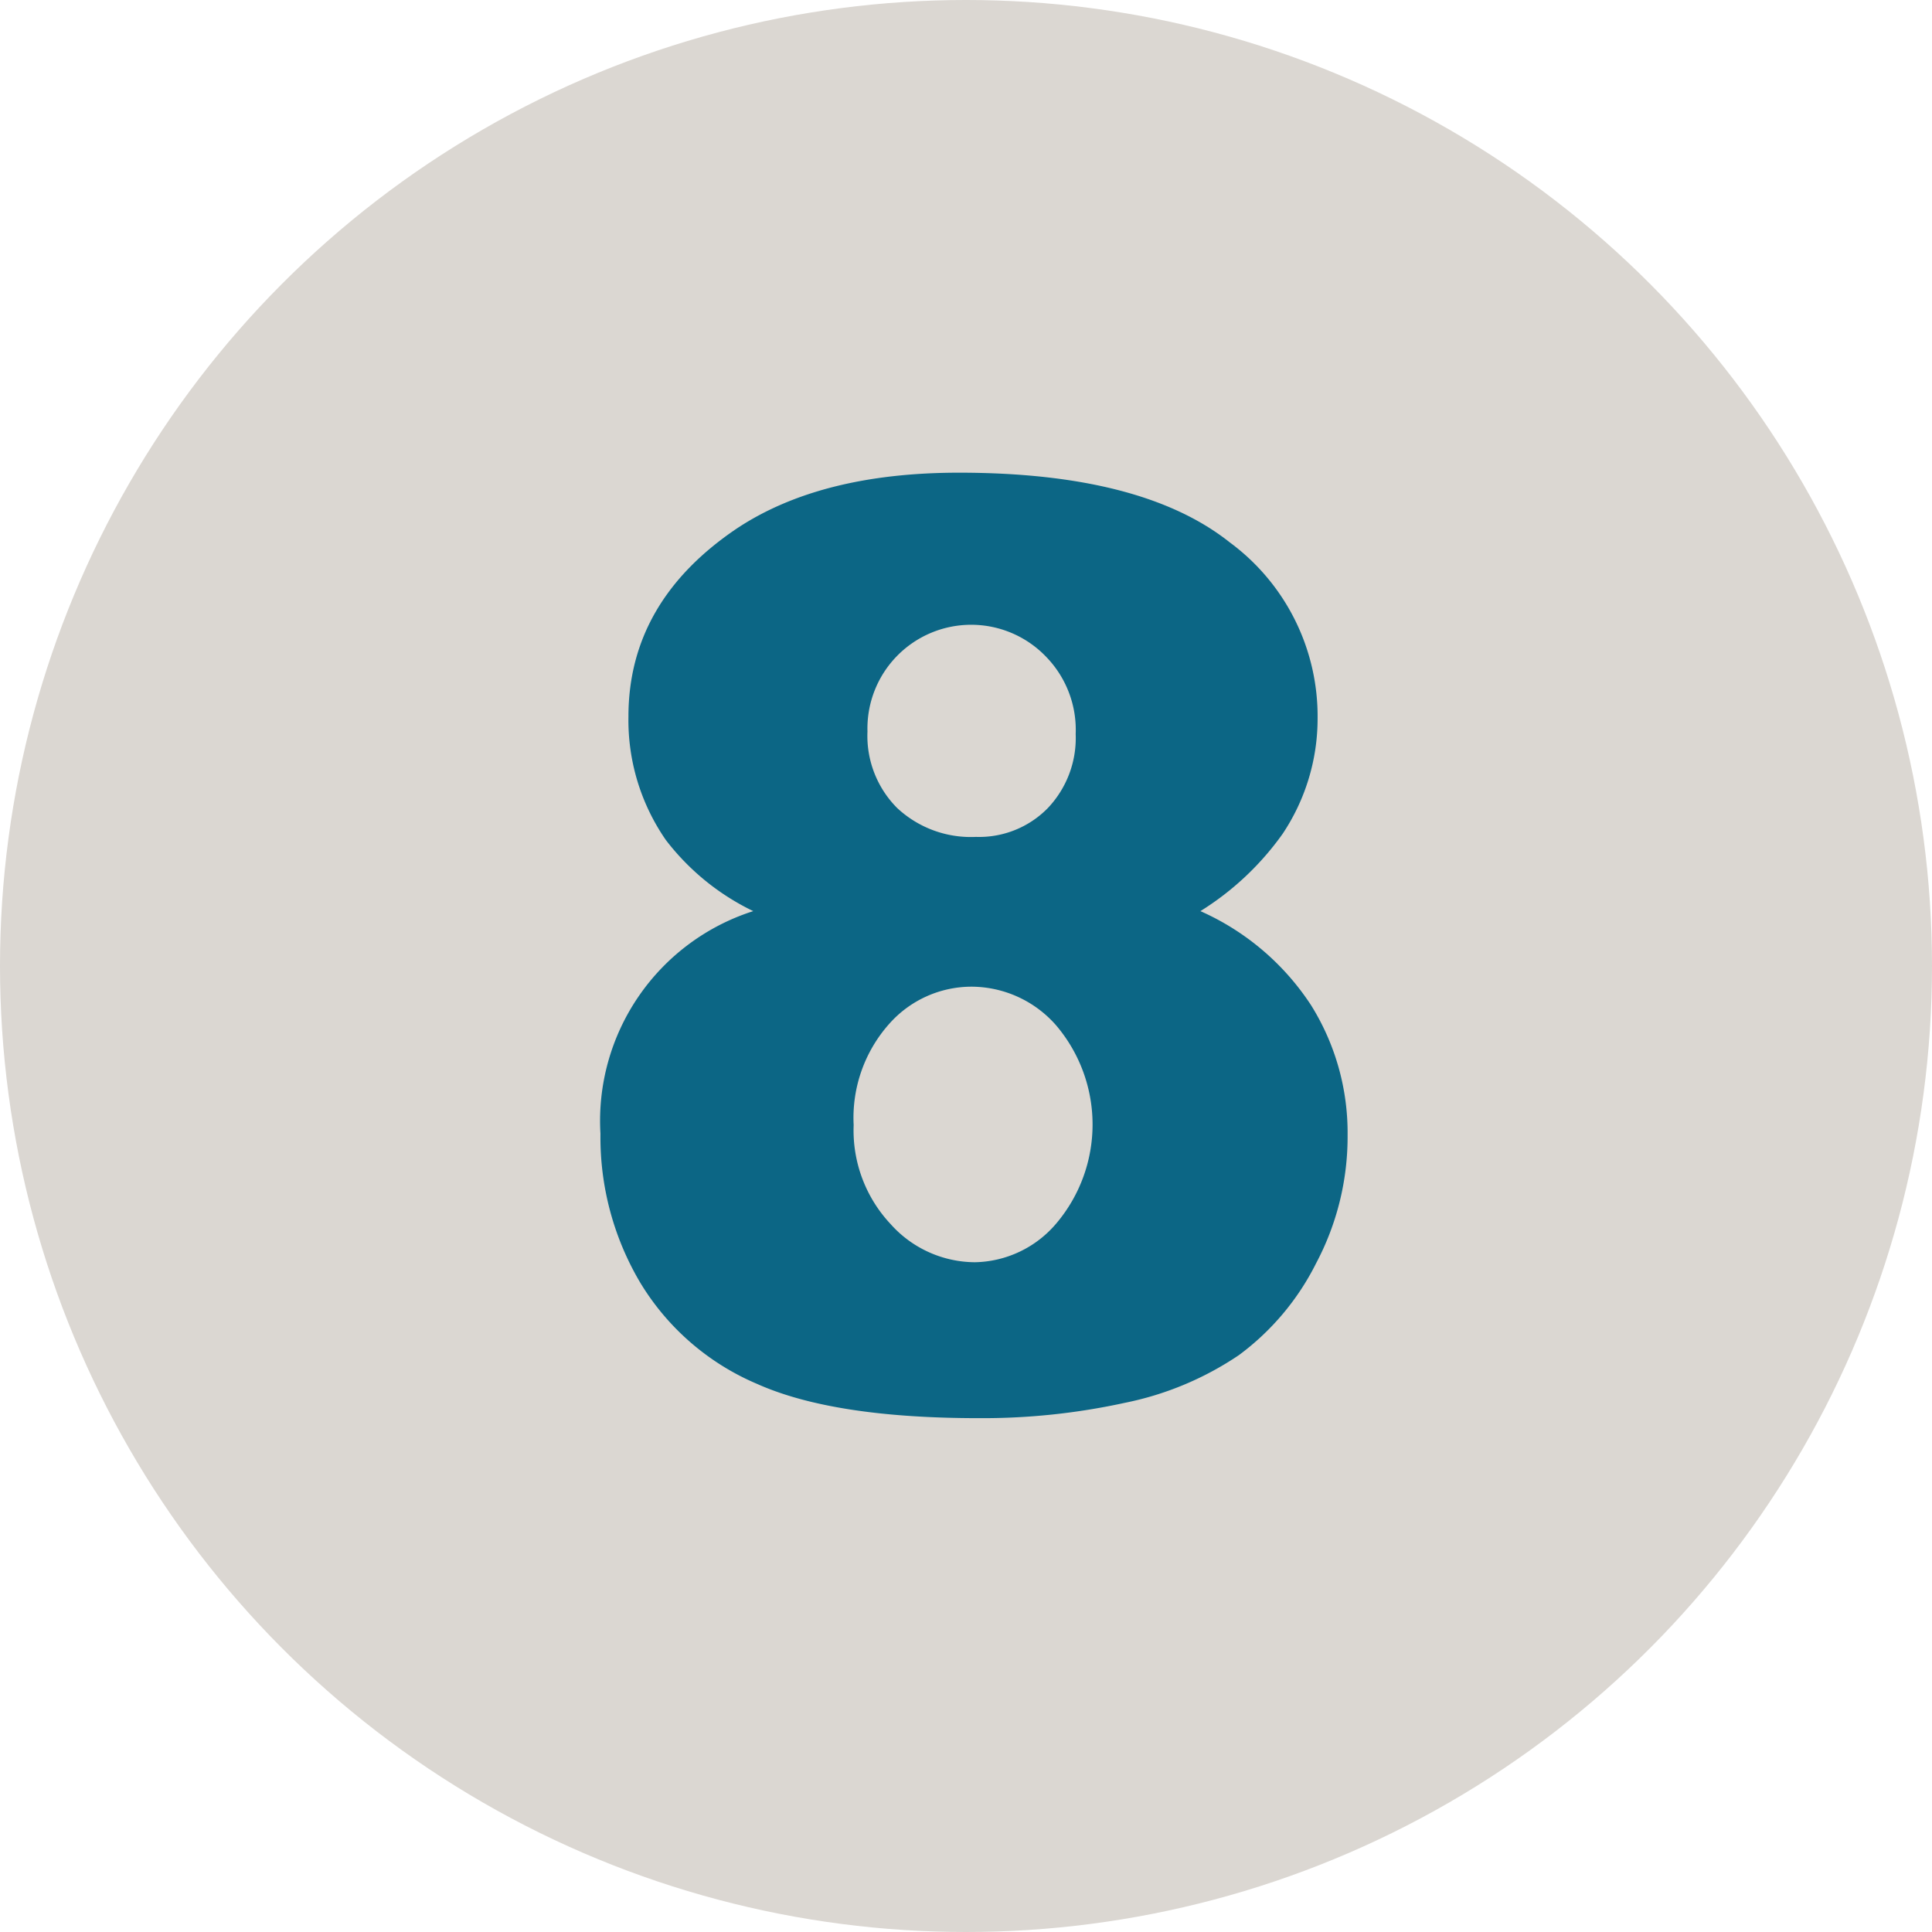 <svg xmlns="http://www.w3.org/2000/svg" viewBox="0 0 104.454 104.454"><title>step8</title><g id="a5b23a44-ee24-4051-ba12-d6b07a171eed" data-name="Layer 2"><g id="b8851236-a16c-4735-b2ca-3bab87595e82" data-name="Layer 1"><circle cx="52.227" cy="52.227" r="52.227" style="fill:#dbd7d2"/><path d="M40.725,49.26A13.123,13.123,0,0,1,36,45.416a11.374,11.374,0,0,1-2.023-6.677q0-6.2,5.833-10.148,4.552-3.035,12.038-3.035,9.912,0,14.65,3.776a11.677,11.677,0,0,1,4.738,9.509,11.211,11.211,0,0,1-1.889,6.238A15.467,15.467,0,0,1,64.9,49.26a13.849,13.849,0,0,1,5.986,5.092,13.016,13.016,0,0,1,1.972,7.013,14.6,14.6,0,0,1-1.7,6.929,13.911,13.911,0,0,1-4.181,4.974A17.014,17.014,0,0,1,60.8,75.847a35.977,35.977,0,0,1-7.873.826q-7.857,0-12-1.854a13.566,13.566,0,0,1-6.306-5.462A15.407,15.407,0,0,1,32.464,61.3,11.9,11.9,0,0,1,40.725,49.26Zm5.428,11.565a7.4,7.4,0,0,0,1.989,5.345A6.151,6.151,0,0,0,52.7,68.243a5.9,5.9,0,0,0,4.417-2.107,8.277,8.277,0,0,0-.017-10.7,6.107,6.107,0,0,0-4.569-2.091,5.95,5.95,0,0,0-4.467,2.023A7.64,7.64,0,0,0,46.153,60.825ZM46.9,39.549a5.521,5.521,0,0,0,1.6,4.131,5.833,5.833,0,0,0,4.265,1.567A5.192,5.192,0,0,0,56.64,43.7a5.5,5.5,0,0,0,1.517-4.013,5.665,5.665,0,0,0-1.585-4.164A5.609,5.609,0,0,0,46.9,39.549Z" style="fill:#0c6685"/></g></g></svg>